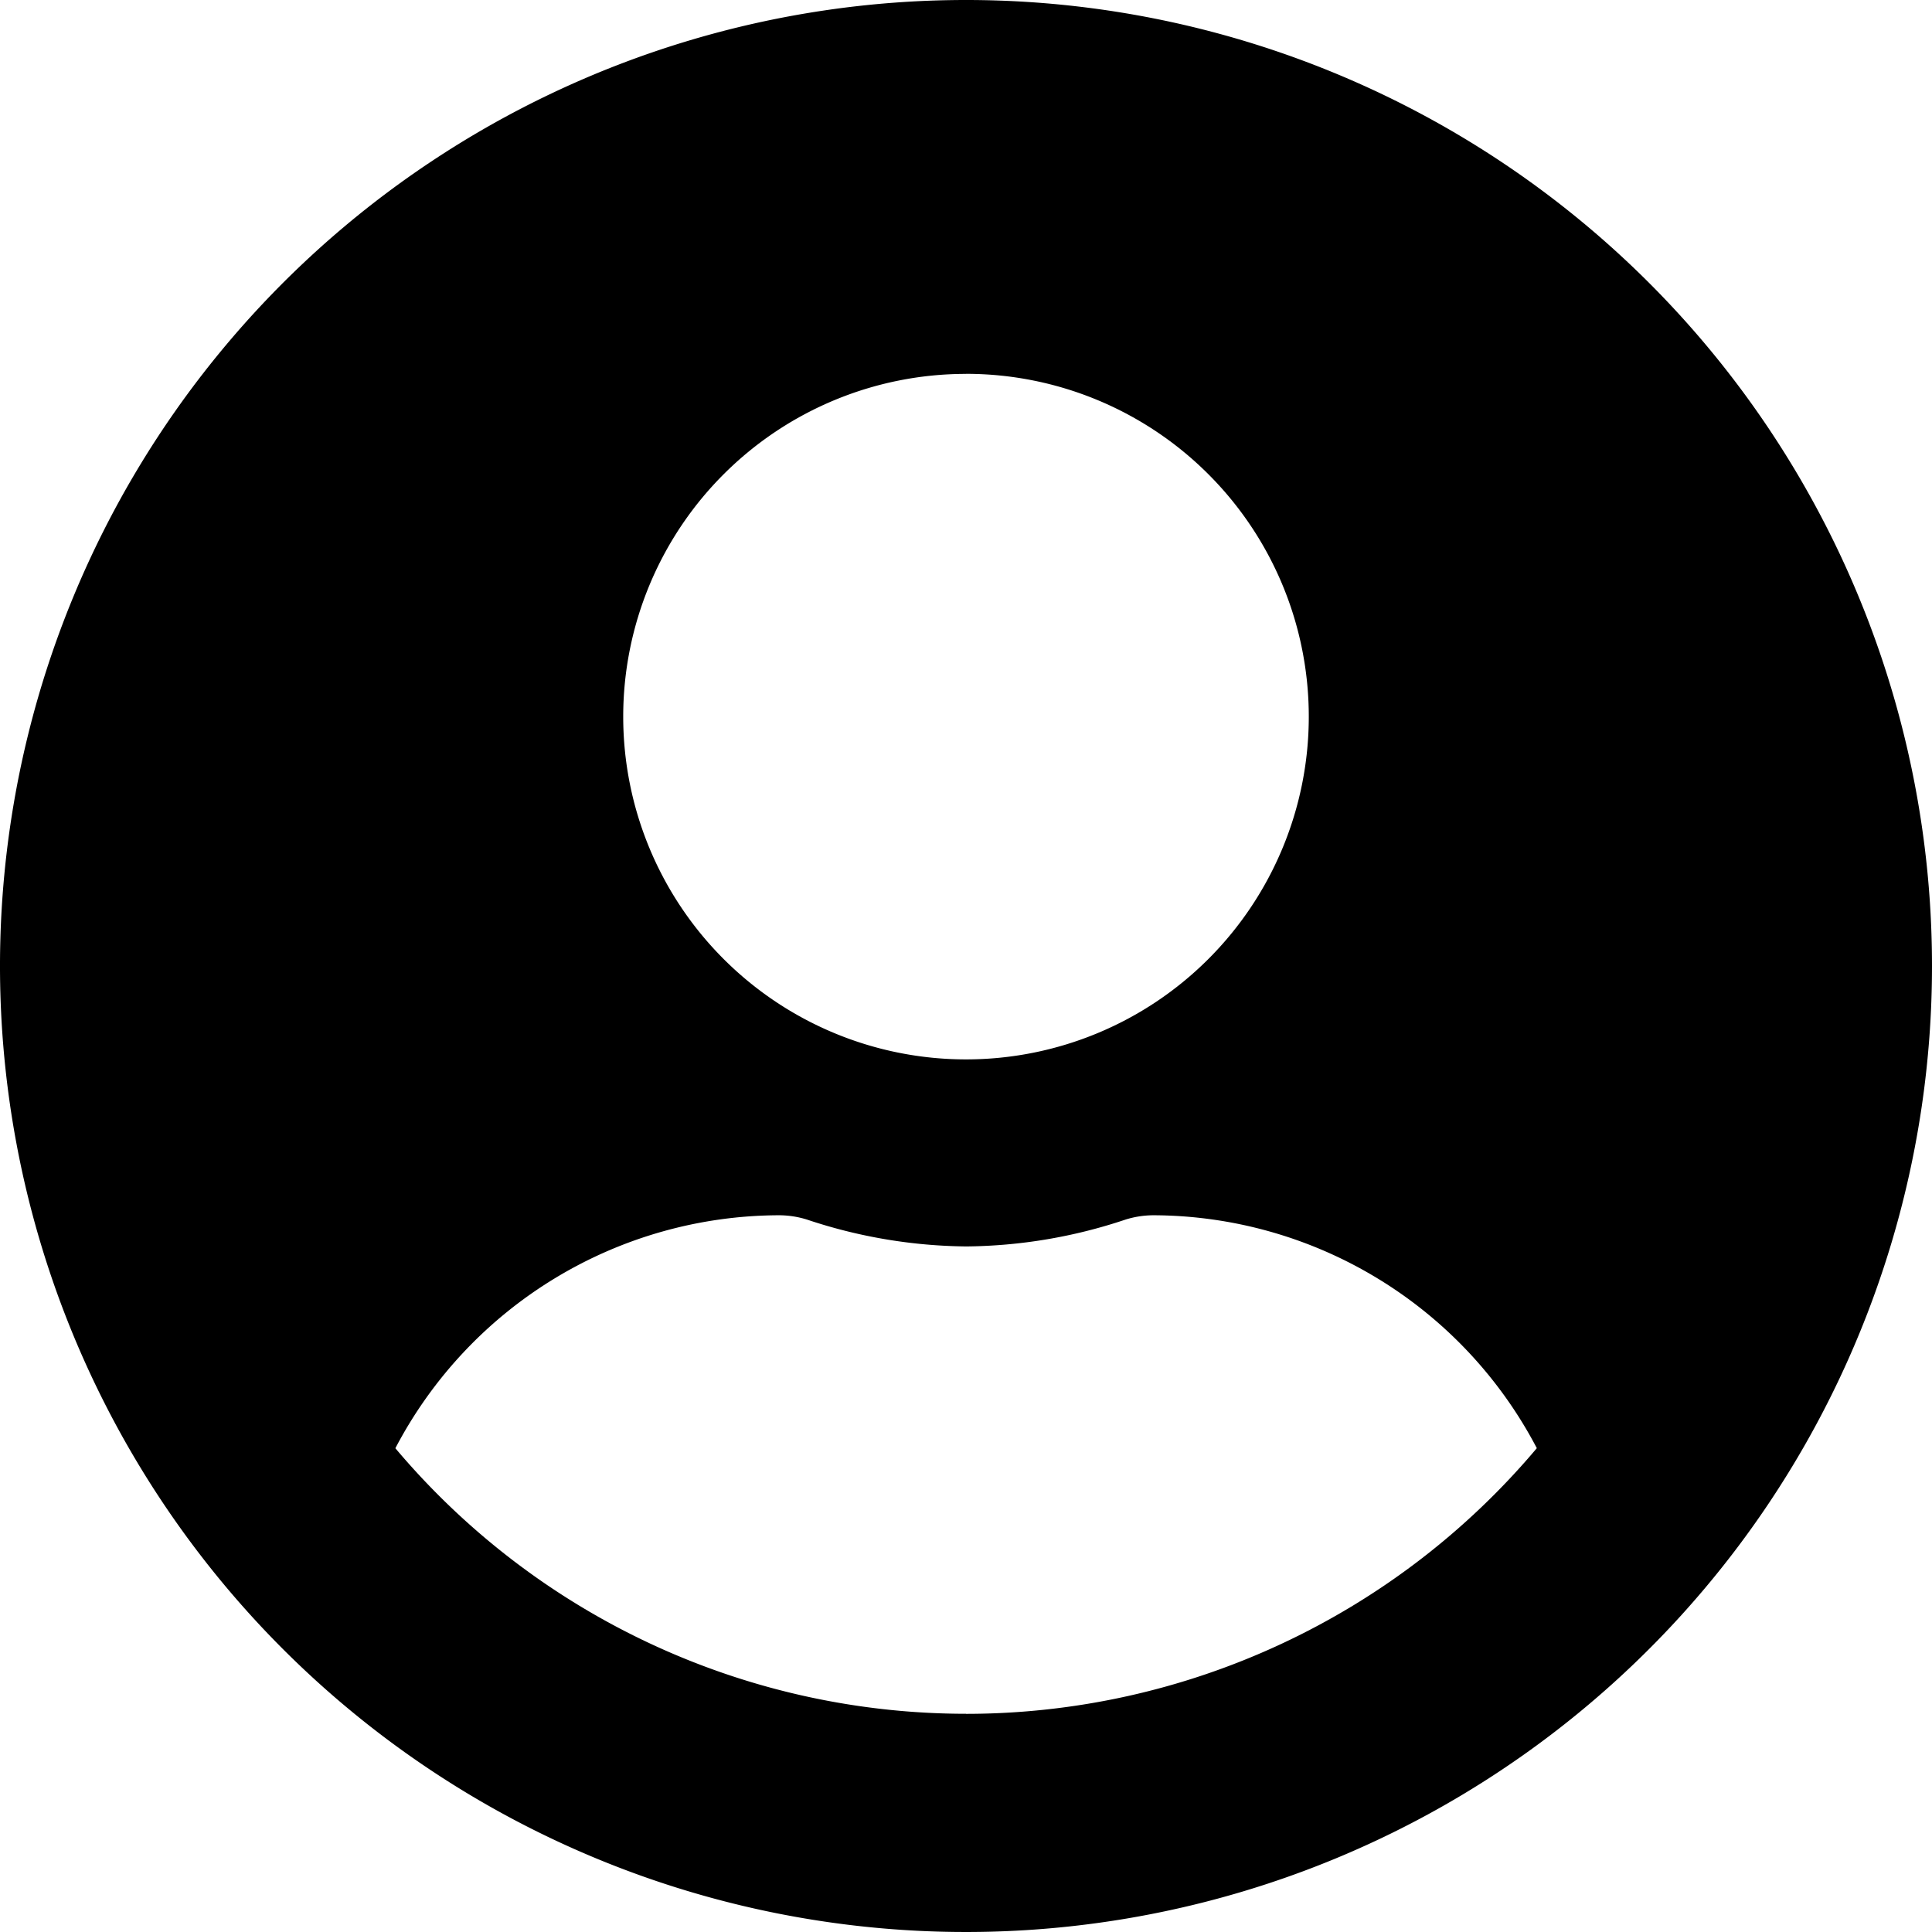 <svg xmlns="http://www.w3.org/2000/svg" width="30.492" height="30.492" viewBox="0 0 30.492 30.492">
  <path id="Icon_awesome-user-circle" data-name="Icon awesome-user-circle" d="M15.246.563A15.246,15.246,0,1,0,30.492,15.809,15.244,15.244,0,0,0,15.246.563Zm0,5.9a5.41,5.41,0,1,1-5.41,5.41A5.41,5.41,0,0,1,15.246,6.464Zm0,21.148A11.781,11.781,0,0,1,6.24,23.42,6.854,6.854,0,0,1,12.3,19.743a1.5,1.5,0,0,1,.436.068,8.14,8.14,0,0,0,2.514.424,8.109,8.109,0,0,0,2.514-.424,1.5,1.5,0,0,1,.436-.068,6.854,6.854,0,0,1,6.055,3.676A11.781,11.781,0,0,1,15.246,27.612Z" transform="translate(0 -0.563)"/>
</svg>
